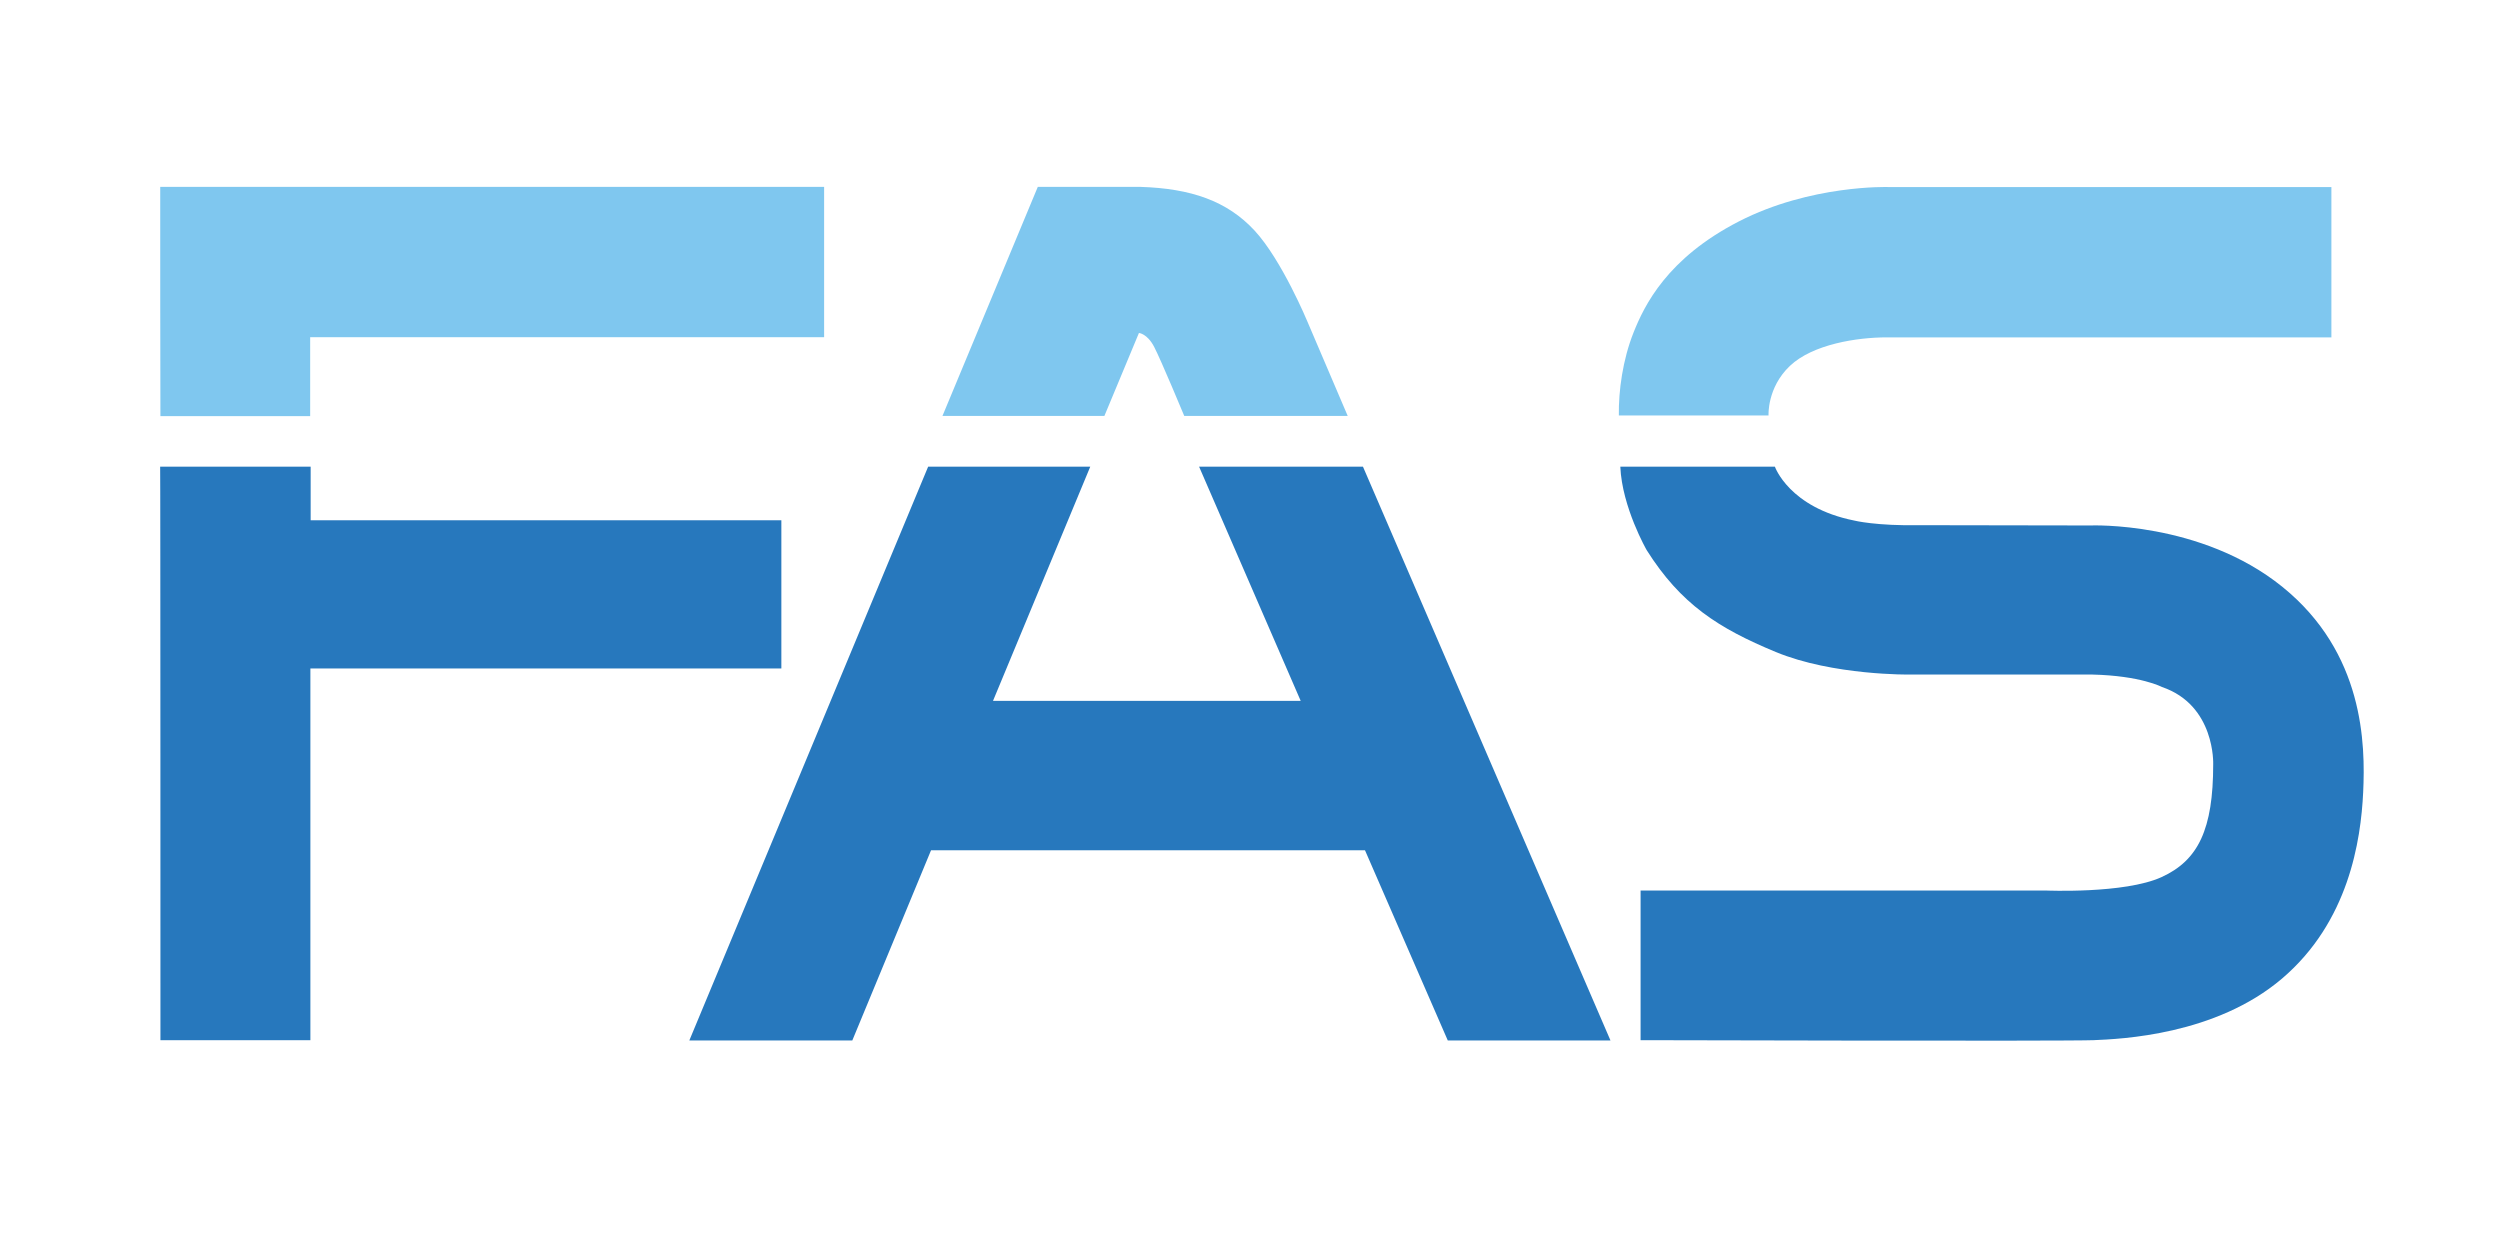 <?xml version="1.0" encoding="UTF-8"?>
<svg id="icon" xmlns="http://www.w3.org/2000/svg" viewBox="0 0 104.12 51.485">
  <defs>
    <style>
      .cls-1 {
        fill: #7fc7ef;
      }

      .cls-2 {
        fill: #2778bd;
      }
    </style>
  </defs>
  <g id="_企業情報" data-name="企業情報">
    <g>
      <g>
        <path class="cls-1" d="m6.681,17.331h6.237v-3.287h21.405v-6.261H6.673s0,9.541.008,9.549Z"/>
        <path class="cls-2" d="m6.669,19.437h6.269v2.23h19.604v6.173H12.927v15.481h-6.245s0-23.896-.012-23.884Z"/>
      </g>
      <g>
        <path class="cls-1" d="m47.433,13.867s.346.024.635.579,1.254,2.878,1.254,2.878h6.808l-1.672-3.914s-1.069-2.58-2.21-3.81-2.644-1.752-4.758-1.817h-4.268l-3.971,9.541h6.744l1.439-3.456Z"/>
        <polygon class="cls-2" points="38.655 19.437 45.407 19.437 41.356 29.191 54.172 29.191 49.94 19.437 56.765 19.437 67.073 43.333 60.297 43.333 56.849 35.412 38.776 35.412 35.497 43.333 28.709 43.333 38.655 19.437"/>
      </g>
      <g>
        <path class="cls-1" d="m67.423,17.303h6.233s-.068-1.153.888-2.062,2.813-1.19,4.027-1.19h18.527v-6.261h-18.463s-3.223-.104-6.213,1.431-3.938,3.496-4.389,4.63c-.45,1.133-.627,2.427-.611,3.452Z"/>
        <path class="cls-2" d="m67.483,19.437h6.438s.591,1.7,3.304,2.243c0,0,.904.229,2.761.193l7.077.012s4.594-.193,7.994,2.556c3.4,2.749,3.46,6.547,3.364,8.56-.096,2.013-.603,5.389-3.376,7.752-2.773,2.363-6.728,2.52-7.849,2.568-1.121.048-18.869,0-18.869,0v-6.233h16.867s3.279.145,4.823-.555c1.543-.699,2.158-2.001,2.158-4.702,0,0,.096-2.46-2.134-3.219,0,0-.88-.47-2.894-.518h-7.596s-3.207.048-5.594-.94c-2.387-.989-3.955-1.989-5.377-4.244,0,0-1.025-1.784-1.097-3.472Z"/>
      </g>
    </g>
  </g>
</svg>
